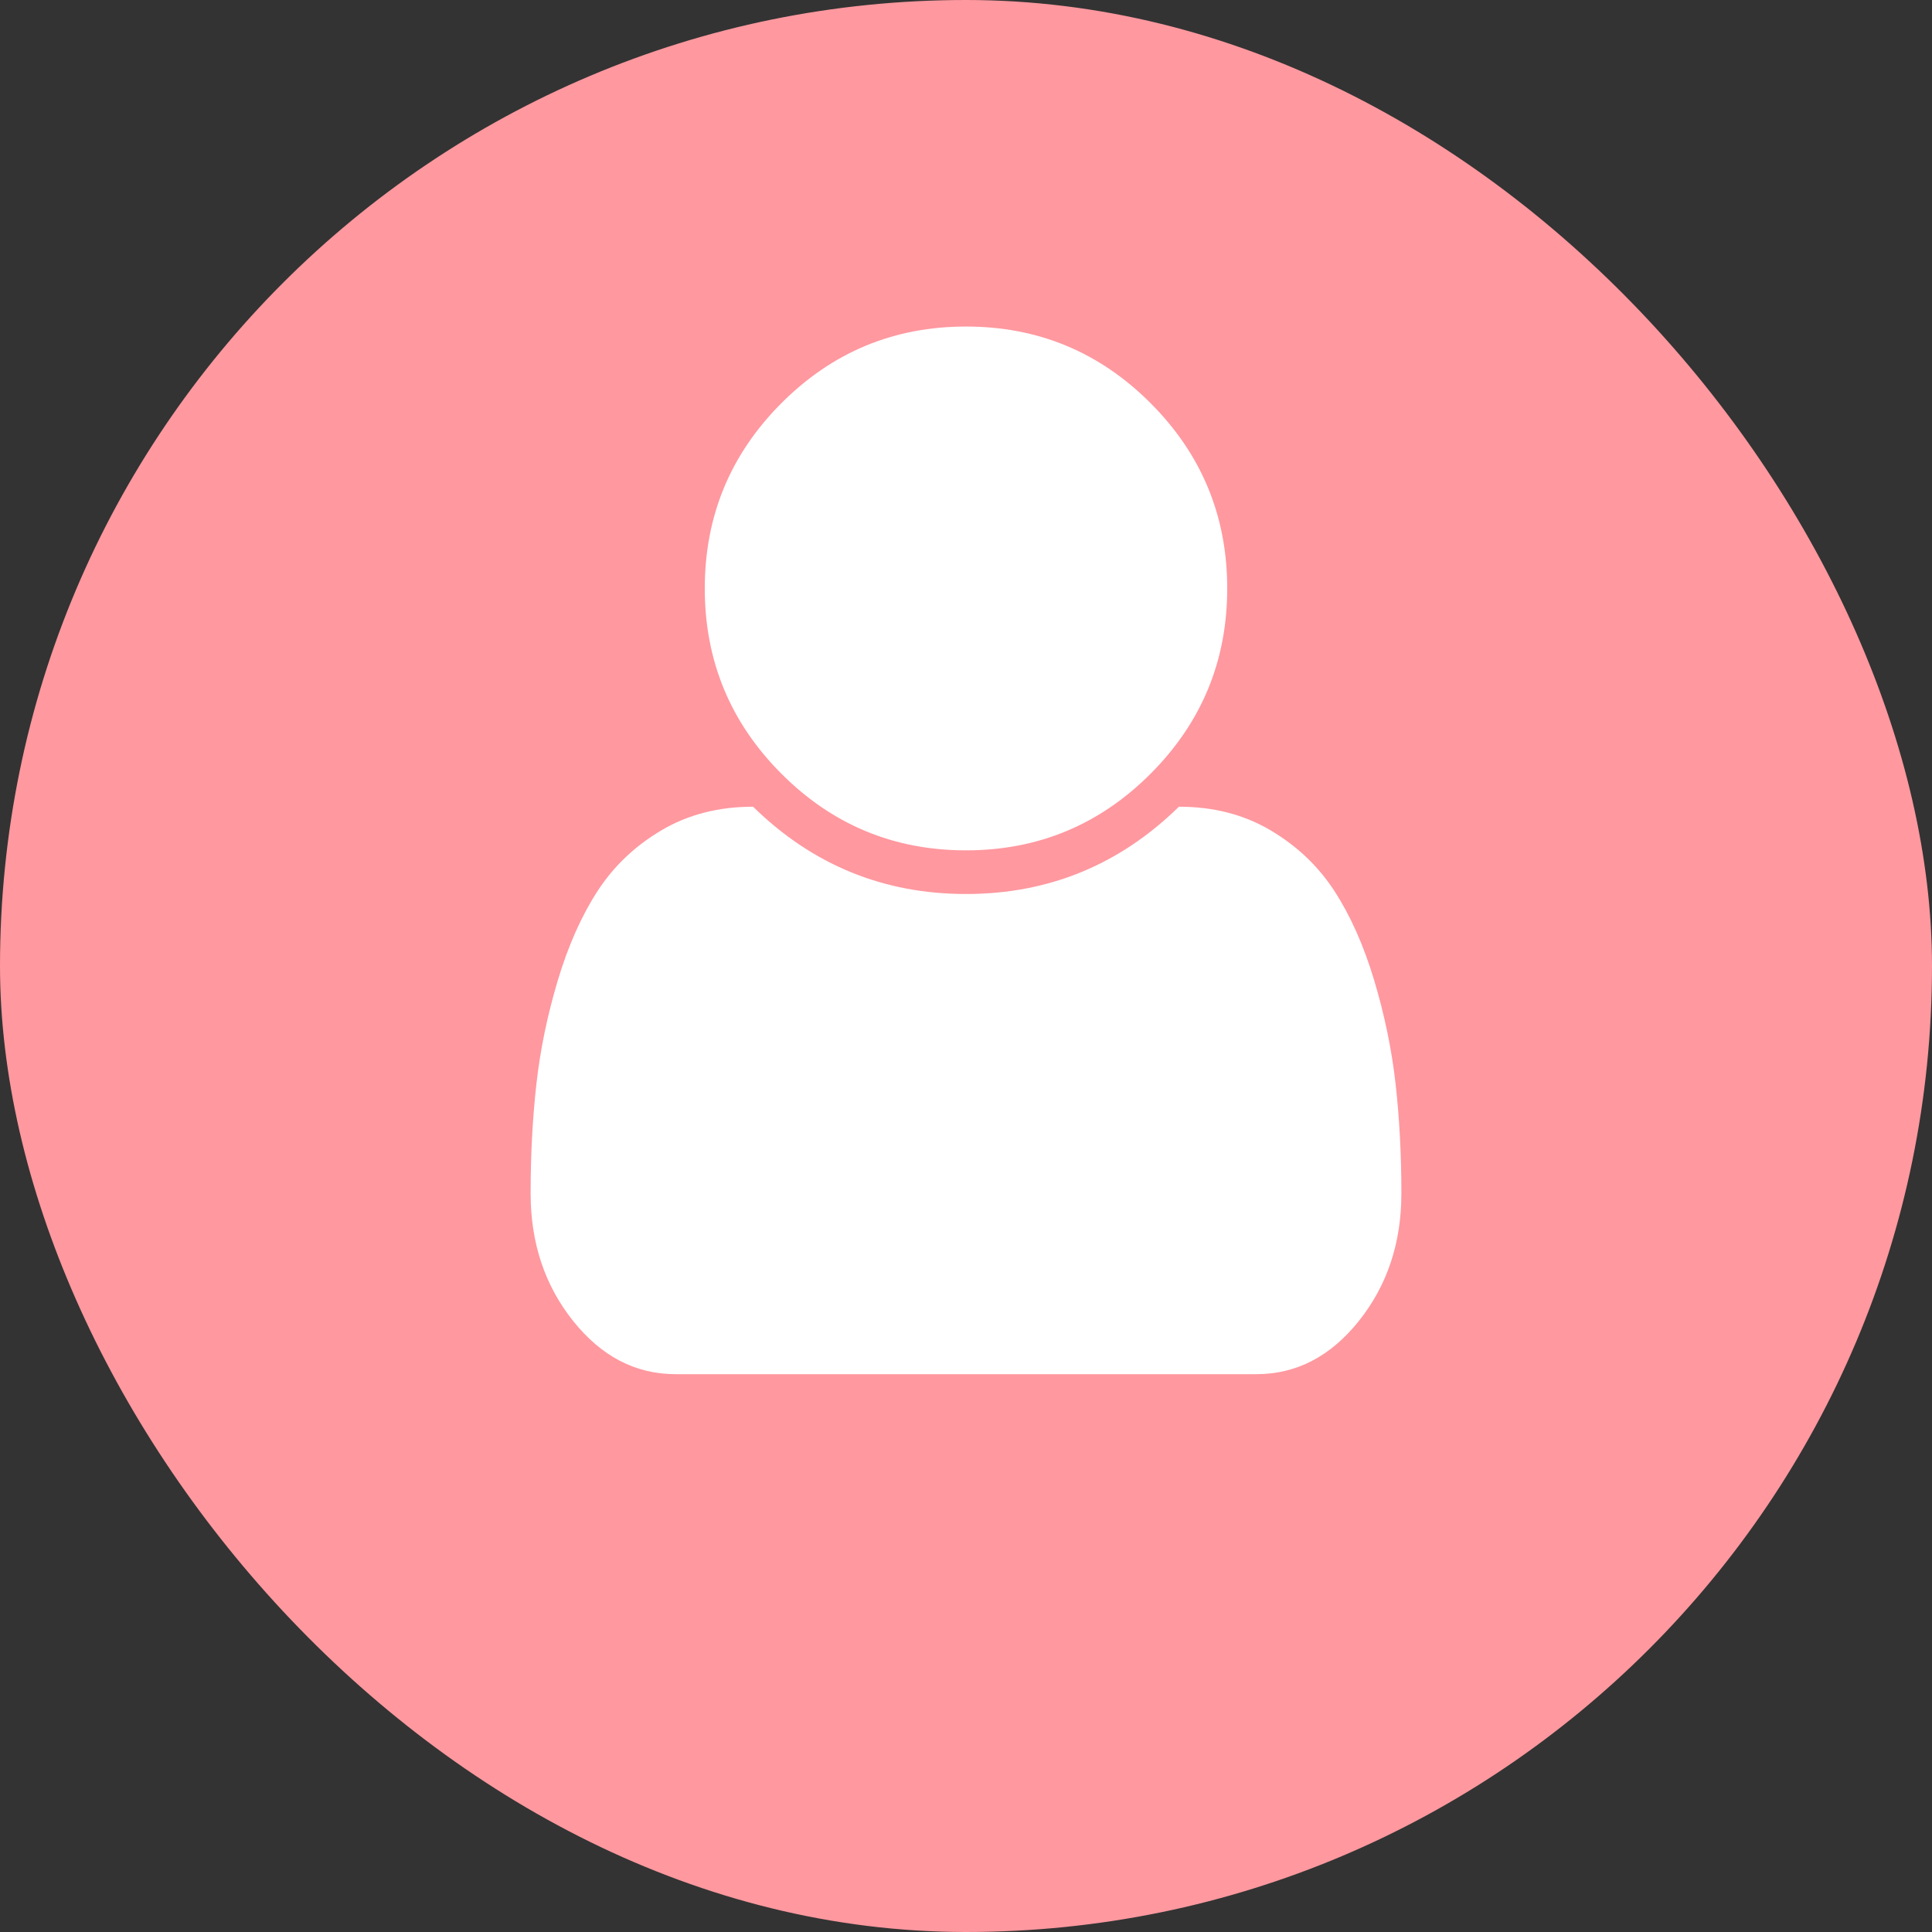 <svg width="142" height="142" viewBox="0 0 142 142" fill="none" xmlns="http://www.w3.org/2000/svg">
<rect x="0" y="0" width="142" height="142" fill="#333333" stroke="none"/>
<rect width="142" height="142" rx="71" fill="#FF989F"/>
<path d="M103 87.716C103 91.358 101.958 94.483 99.875 97.09C97.792 99.697 95.283 101 92.35 101H49.65C46.717 101 44.208 99.697 42.125 97.09C40.042 94.483 39 91.358 39 87.716C39 84.875 39.142 82.193 39.425 79.67C39.708 77.146 40.233 74.606 41 72.05C41.767 69.493 42.742 67.304 43.925 65.483C45.108 63.661 46.675 62.174 48.625 61.021C50.575 59.868 52.817 59.292 55.35 59.292C59.717 63.569 64.933 65.708 71 65.708C77.067 65.708 82.283 63.569 86.65 59.292C89.183 59.292 91.425 59.868 93.375 61.021C95.325 62.174 96.892 63.661 98.075 65.483C99.258 67.304 100.233 69.493 101 72.05C101.767 74.606 102.292 77.146 102.575 79.67C102.858 82.193 103 84.875 103 87.716ZM90.2 43.25C90.2 48.564 88.325 53.101 84.575 56.86C80.825 60.62 76.3 62.5 71 62.5C65.7 62.5 61.175 60.62 57.425 56.86C53.675 53.101 51.8 48.564 51.8 43.25C51.8 37.936 53.675 33.399 57.425 29.64C61.175 25.88 65.7 24 71 24C76.3 24 80.825 25.88 84.575 29.64C88.325 33.399 90.2 37.936 90.2 43.25Z" fill="white"/>
</svg>
